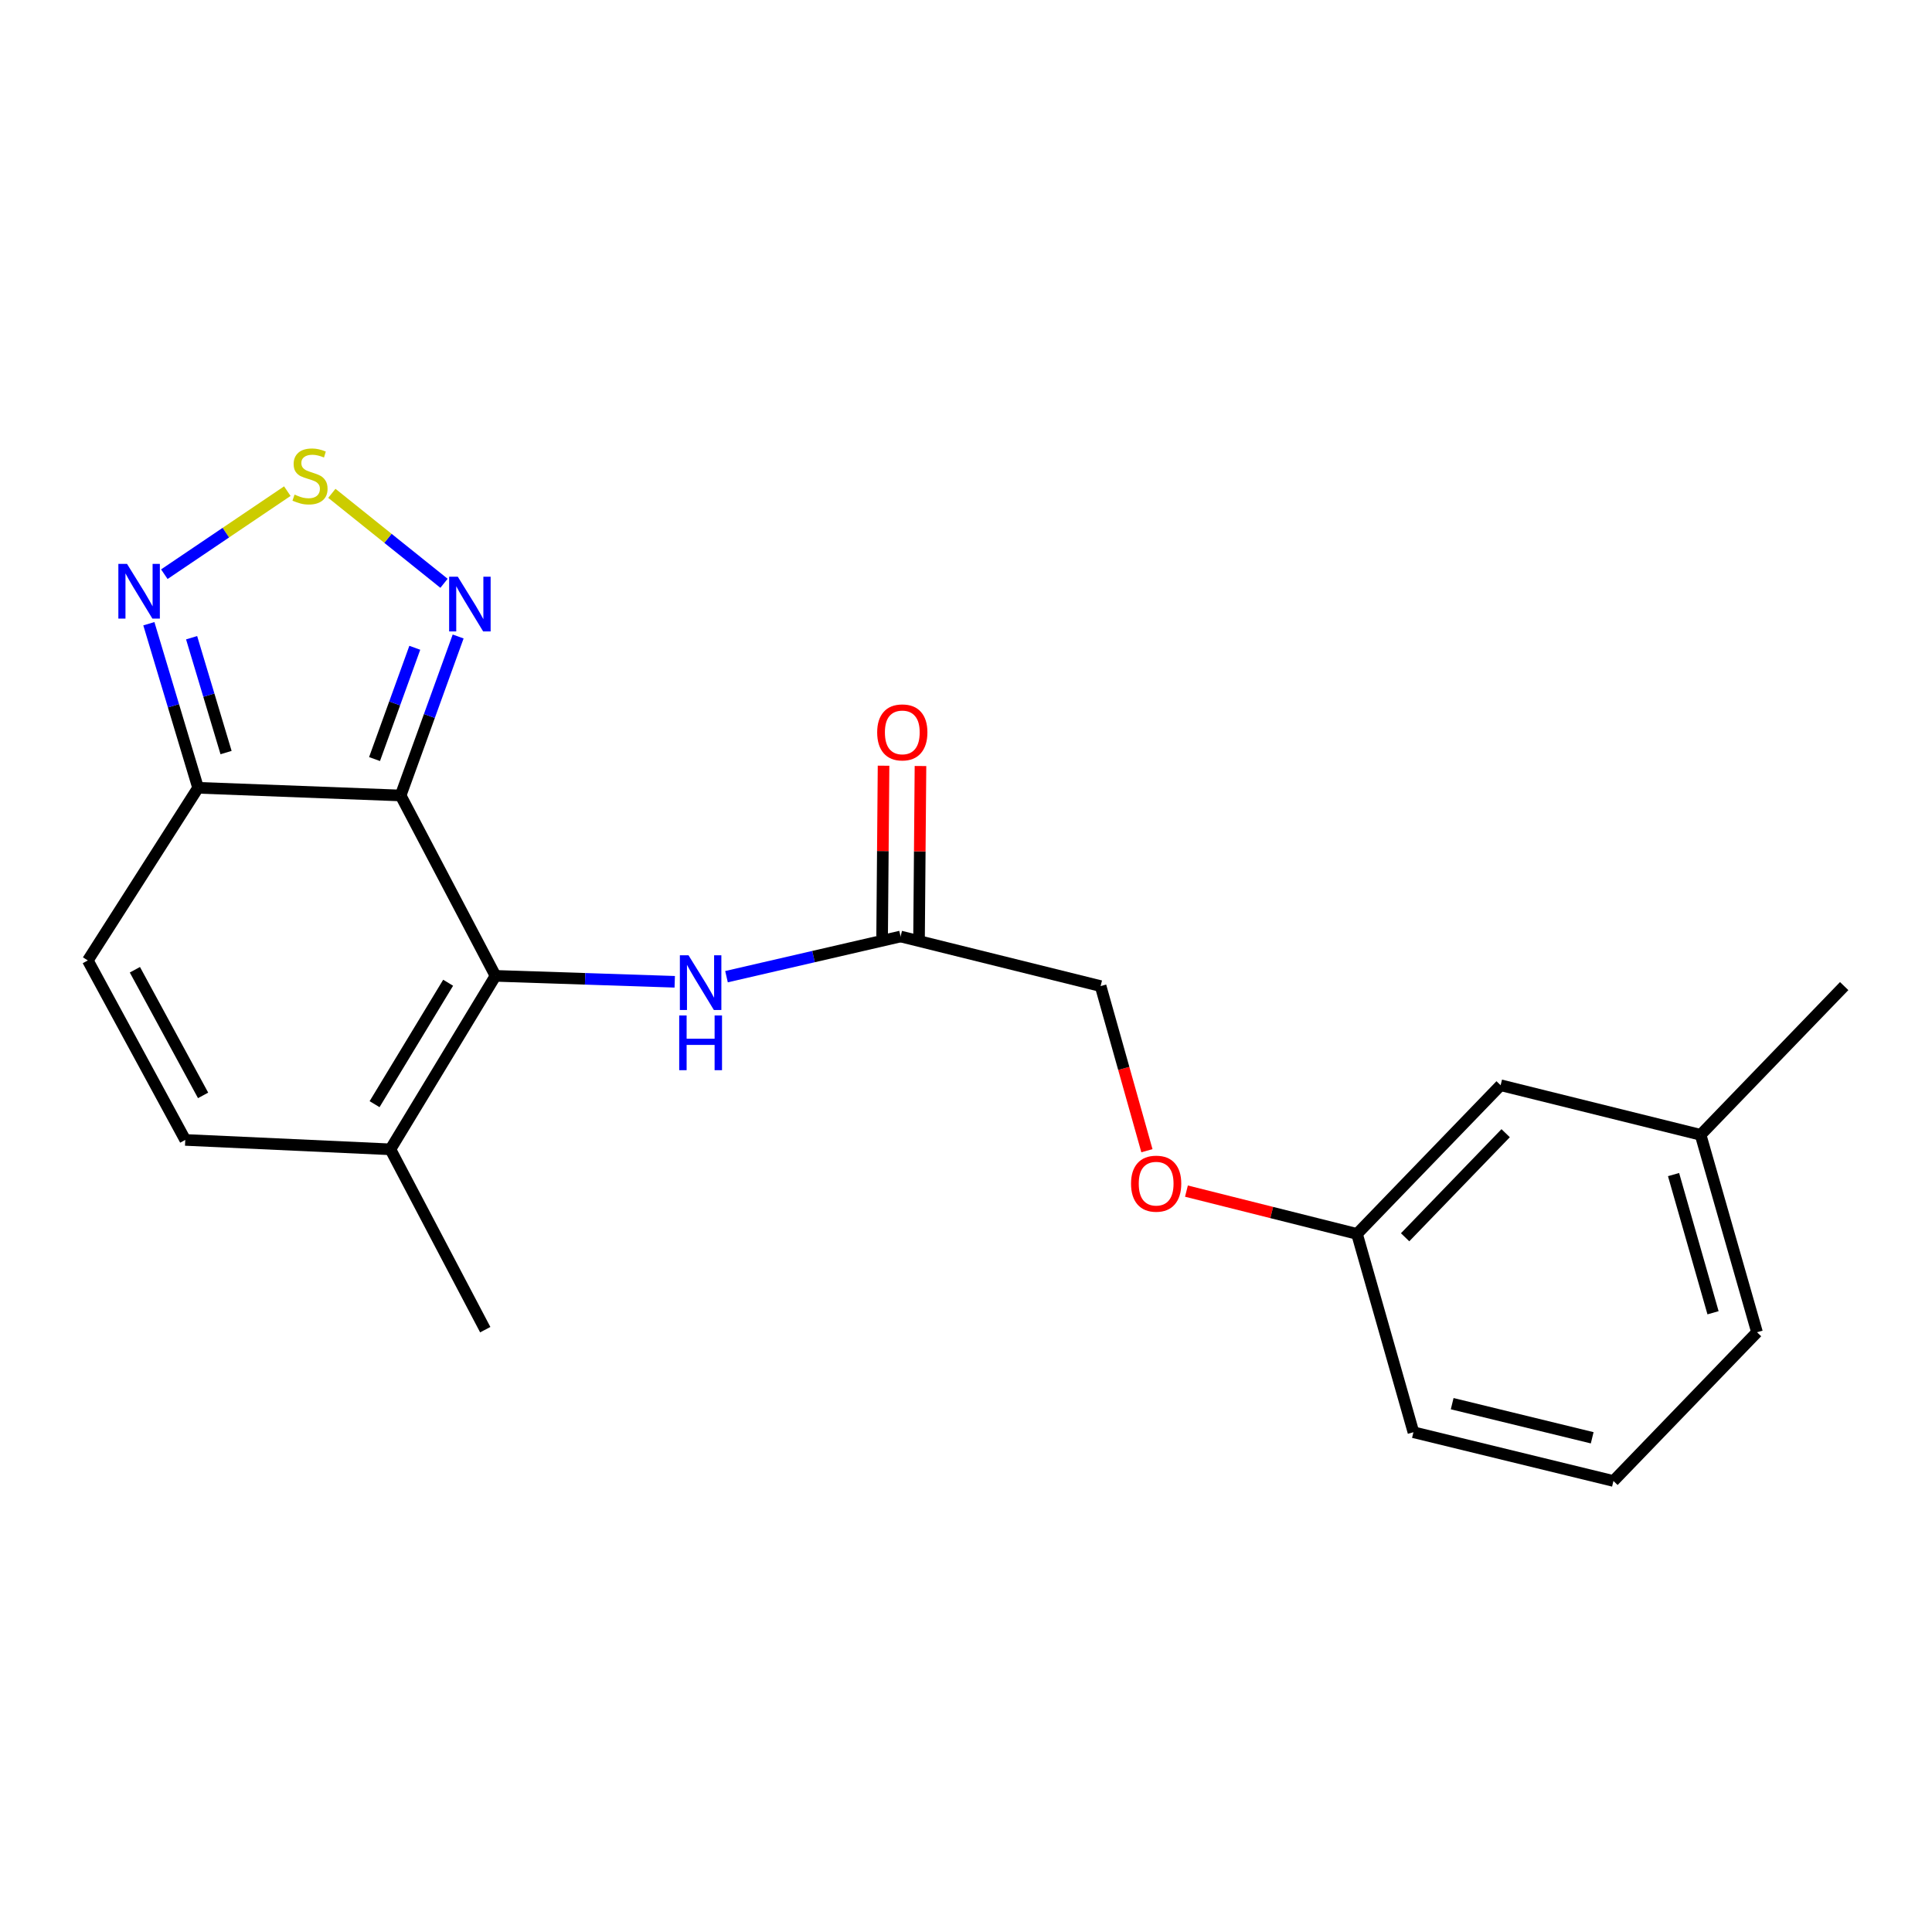 <?xml version='1.0' encoding='iso-8859-1'?>
<svg version='1.1' baseProfile='full'
              xmlns='http://www.w3.org/2000/svg'
                      xmlns:rdkit='http://www.rdkit.org/xml'
                      xmlns:xlink='http://www.w3.org/1999/xlink'
                  xml:space='preserve'
width='1000px' height='1000px' viewBox='0 0 1000 1000'>
<!-- END OF HEADER -->
<rect style='opacity:1.0;fill:#FFFFFF;stroke:none' width='1000' height='1000' x='0' y='0'> </rect>
<path class='bond-0' d='M 207.37,411.735 L 256.464,505.101' style='fill:none;fill-rule:evenodd;stroke:#000000;stroke-width:6px;stroke-linecap:butt;stroke-linejoin:miter;stroke-opacity:1' />
<path class='bond-1' d='M 207.37,411.735 L 102.524,407.763' style='fill:none;fill-rule:evenodd;stroke:#000000;stroke-width:6px;stroke-linecap:butt;stroke-linejoin:miter;stroke-opacity:1' />
<path class='bond-2' d='M 207.37,411.735 L 222.253,370.592' style='fill:none;fill-rule:evenodd;stroke:#000000;stroke-width:6px;stroke-linecap:butt;stroke-linejoin:miter;stroke-opacity:1' />
<path class='bond-2' d='M 222.253,370.592 L 237.135,329.449' style='fill:none;fill-rule:evenodd;stroke:#0000FF;stroke-width:6px;stroke-linecap:butt;stroke-linejoin:miter;stroke-opacity:1' />
<path class='bond-2' d='M 193.859,392.89 L 204.277,364.09' style='fill:none;fill-rule:evenodd;stroke:#000000;stroke-width:6px;stroke-linecap:butt;stroke-linejoin:miter;stroke-opacity:1' />
<path class='bond-2' d='M 204.277,364.09 L 214.695,335.29' style='fill:none;fill-rule:evenodd;stroke:#0000FF;stroke-width:6px;stroke-linecap:butt;stroke-linejoin:miter;stroke-opacity:1' />
<path class='bond-5' d='M 256.464,505.101 L 202.071,594.889' style='fill:none;fill-rule:evenodd;stroke:#000000;stroke-width:6px;stroke-linecap:butt;stroke-linejoin:miter;stroke-opacity:1' />
<path class='bond-5' d='M 231.956,508.665 L 193.88,571.517' style='fill:none;fill-rule:evenodd;stroke:#000000;stroke-width:6px;stroke-linecap:butt;stroke-linejoin:miter;stroke-opacity:1' />
<path class='bond-6' d='M 256.464,505.101 L 302.852,506.637' style='fill:none;fill-rule:evenodd;stroke:#000000;stroke-width:6px;stroke-linecap:butt;stroke-linejoin:miter;stroke-opacity:1' />
<path class='bond-6' d='M 302.852,506.637 L 349.241,508.173' style='fill:none;fill-rule:evenodd;stroke:#0000FF;stroke-width:6px;stroke-linecap:butt;stroke-linejoin:miter;stroke-opacity:1' />
<path class='bond-4' d='M 102.524,407.763 L 89.785,365.298' style='fill:none;fill-rule:evenodd;stroke:#000000;stroke-width:6px;stroke-linecap:butt;stroke-linejoin:miter;stroke-opacity:1' />
<path class='bond-4' d='M 89.785,365.298 L 77.047,322.834' style='fill:none;fill-rule:evenodd;stroke:#0000FF;stroke-width:6px;stroke-linecap:butt;stroke-linejoin:miter;stroke-opacity:1' />
<path class='bond-4' d='M 117.011,389.532 L 108.095,359.806' style='fill:none;fill-rule:evenodd;stroke:#000000;stroke-width:6px;stroke-linecap:butt;stroke-linejoin:miter;stroke-opacity:1' />
<path class='bond-4' d='M 108.095,359.806 L 99.178,330.081' style='fill:none;fill-rule:evenodd;stroke:#0000FF;stroke-width:6px;stroke-linecap:butt;stroke-linejoin:miter;stroke-opacity:1' />
<path class='bond-7' d='M 102.524,407.763 L 45.455,497.126' style='fill:none;fill-rule:evenodd;stroke:#000000;stroke-width:6px;stroke-linecap:butt;stroke-linejoin:miter;stroke-opacity:1' />
<path class='bond-3' d='M 229.819,301.913 L 200.792,278.631' style='fill:none;fill-rule:evenodd;stroke:#0000FF;stroke-width:6px;stroke-linecap:butt;stroke-linejoin:miter;stroke-opacity:1' />
<path class='bond-3' d='M 200.792,278.631 L 171.766,255.349' style='fill:none;fill-rule:evenodd;stroke:#CCCC00;stroke-width:6px;stroke-linecap:butt;stroke-linejoin:miter;stroke-opacity:1' />
<path class='bond-21' d='M 148.715,254.217 L 116.886,275.71' style='fill:none;fill-rule:evenodd;stroke:#CCCC00;stroke-width:6px;stroke-linecap:butt;stroke-linejoin:miter;stroke-opacity:1' />
<path class='bond-21' d='M 116.886,275.71 L 85.057,297.203' style='fill:none;fill-rule:evenodd;stroke:#0000FF;stroke-width:6px;stroke-linecap:butt;stroke-linejoin:miter;stroke-opacity:1' />
<path class='bond-16' d='M 202.071,594.889 L 251.164,688.234' style='fill:none;fill-rule:evenodd;stroke:#000000;stroke-width:6px;stroke-linecap:butt;stroke-linejoin:miter;stroke-opacity:1' />
<path class='bond-22' d='M 202.071,594.889 L 95.886,590.025' style='fill:none;fill-rule:evenodd;stroke:#000000;stroke-width:6px;stroke-linecap:butt;stroke-linejoin:miter;stroke-opacity:1' />
<path class='bond-9' d='M 376.033,505.524 L 421.089,495.123' style='fill:none;fill-rule:evenodd;stroke:#0000FF;stroke-width:6px;stroke-linecap:butt;stroke-linejoin:miter;stroke-opacity:1' />
<path class='bond-9' d='M 421.089,495.123 L 466.145,484.723' style='fill:none;fill-rule:evenodd;stroke:#000000;stroke-width:6px;stroke-linecap:butt;stroke-linejoin:miter;stroke-opacity:1' />
<path class='bond-8' d='M 45.455,497.126 L 95.886,590.025' style='fill:none;fill-rule:evenodd;stroke:#000000;stroke-width:6px;stroke-linecap:butt;stroke-linejoin:miter;stroke-opacity:1' />
<path class='bond-8' d='M 69.819,501.941 L 105.121,566.971' style='fill:none;fill-rule:evenodd;stroke:#000000;stroke-width:6px;stroke-linecap:butt;stroke-linejoin:miter;stroke-opacity:1' />
<path class='bond-10' d='M 475.702,484.802 L 476.07,440.645' style='fill:none;fill-rule:evenodd;stroke:#000000;stroke-width:6px;stroke-linecap:butt;stroke-linejoin:miter;stroke-opacity:1' />
<path class='bond-10' d='M 476.07,440.645 L 476.439,396.488' style='fill:none;fill-rule:evenodd;stroke:#FF0000;stroke-width:6px;stroke-linecap:butt;stroke-linejoin:miter;stroke-opacity:1' />
<path class='bond-10' d='M 456.588,484.643 L 456.956,440.486' style='fill:none;fill-rule:evenodd;stroke:#000000;stroke-width:6px;stroke-linecap:butt;stroke-linejoin:miter;stroke-opacity:1' />
<path class='bond-10' d='M 456.956,440.486 L 457.324,396.329' style='fill:none;fill-rule:evenodd;stroke:#FF0000;stroke-width:6px;stroke-linecap:butt;stroke-linejoin:miter;stroke-opacity:1' />
<path class='bond-12' d='M 466.145,484.723 L 569.674,510.4' style='fill:none;fill-rule:evenodd;stroke:#000000;stroke-width:6px;stroke-linecap:butt;stroke-linejoin:miter;stroke-opacity:1' />
<path class='bond-11' d='M 593.646,595.607 L 581.66,553.004' style='fill:none;fill-rule:evenodd;stroke:#FF0000;stroke-width:6px;stroke-linecap:butt;stroke-linejoin:miter;stroke-opacity:1' />
<path class='bond-11' d='M 581.66,553.004 L 569.674,510.4' style='fill:none;fill-rule:evenodd;stroke:#000000;stroke-width:6px;stroke-linecap:butt;stroke-linejoin:miter;stroke-opacity:1' />
<path class='bond-13' d='M 614.101,616.516 L 658.244,627.595' style='fill:none;fill-rule:evenodd;stroke:#FF0000;stroke-width:6px;stroke-linecap:butt;stroke-linejoin:miter;stroke-opacity:1' />
<path class='bond-13' d='M 658.244,627.595 L 702.386,638.673' style='fill:none;fill-rule:evenodd;stroke:#000000;stroke-width:6px;stroke-linecap:butt;stroke-linejoin:miter;stroke-opacity:1' />
<path class='bond-14' d='M 702.386,638.673 L 776.722,561.714' style='fill:none;fill-rule:evenodd;stroke:#000000;stroke-width:6px;stroke-linecap:butt;stroke-linejoin:miter;stroke-opacity:1' />
<path class='bond-14' d='M 727.285,640.409 L 779.321,586.538' style='fill:none;fill-rule:evenodd;stroke:#000000;stroke-width:6px;stroke-linecap:butt;stroke-linejoin:miter;stroke-opacity:1' />
<path class='bond-18' d='M 702.386,638.673 L 731.59,741.321' style='fill:none;fill-rule:evenodd;stroke:#000000;stroke-width:6px;stroke-linecap:butt;stroke-linejoin:miter;stroke-opacity:1' />
<path class='bond-15' d='M 776.722,561.714 L 880.23,587.381' style='fill:none;fill-rule:evenodd;stroke:#000000;stroke-width:6px;stroke-linecap:butt;stroke-linejoin:miter;stroke-opacity:1' />
<path class='bond-20' d='M 880.23,587.381 L 954.545,510.4' style='fill:none;fill-rule:evenodd;stroke:#000000;stroke-width:6px;stroke-linecap:butt;stroke-linejoin:miter;stroke-opacity:1' />
<path class='bond-23' d='M 880.23,587.381 L 909.423,689.562' style='fill:none;fill-rule:evenodd;stroke:#000000;stroke-width:6px;stroke-linecap:butt;stroke-linejoin:miter;stroke-opacity:1' />
<path class='bond-23' d='M 866.23,607.959 L 886.665,679.486' style='fill:none;fill-rule:evenodd;stroke:#000000;stroke-width:6px;stroke-linecap:butt;stroke-linejoin:miter;stroke-opacity:1' />
<path class='bond-17' d='M 835.119,766.553 L 731.59,741.321' style='fill:none;fill-rule:evenodd;stroke:#000000;stroke-width:6px;stroke-linecap:butt;stroke-linejoin:miter;stroke-opacity:1' />
<path class='bond-17' d='M 824.116,744.197 L 751.645,726.534' style='fill:none;fill-rule:evenodd;stroke:#000000;stroke-width:6px;stroke-linecap:butt;stroke-linejoin:miter;stroke-opacity:1' />
<path class='bond-19' d='M 835.119,766.553 L 909.423,689.562' style='fill:none;fill-rule:evenodd;stroke:#000000;stroke-width:6px;stroke-linecap:butt;stroke-linejoin:miter;stroke-opacity:1' />
<path  class='atom-3' d='M 236.95 298.495
L 246.23 313.495
Q 247.15 314.975, 248.63 317.655
Q 250.11 320.335, 250.19 320.495
L 250.19 298.495
L 253.95 298.495
L 253.95 326.815
L 250.07 326.815
L 240.11 310.415
Q 238.95 308.495, 237.71 306.295
Q 236.51 304.095, 236.15 303.415
L 236.15 326.815
L 232.47 326.815
L 232.47 298.495
L 236.95 298.495
' fill='#0000FF'/>
<path  class='atom-4' d='M 152.463 256.003
Q 152.783 256.123, 154.103 256.683
Q 155.423 257.243, 156.863 257.603
Q 158.343 257.923, 159.783 257.923
Q 162.463 257.923, 164.023 256.643
Q 165.583 255.323, 165.583 253.043
Q 165.583 251.483, 164.783 250.523
Q 164.023 249.563, 162.823 249.043
Q 161.623 248.523, 159.623 247.923
Q 157.103 247.163, 155.583 246.443
Q 154.103 245.723, 153.023 244.203
Q 151.983 242.683, 151.983 240.123
Q 151.983 236.563, 154.383 234.363
Q 156.823 232.163, 161.623 232.163
Q 164.903 232.163, 168.623 233.723
L 167.703 236.803
Q 164.303 235.403, 161.743 235.403
Q 158.983 235.403, 157.463 236.563
Q 155.943 237.683, 155.983 239.643
Q 155.983 241.163, 156.743 242.083
Q 157.543 243.003, 158.663 243.523
Q 159.823 244.043, 161.743 244.643
Q 164.303 245.443, 165.823 246.243
Q 167.343 247.043, 168.423 248.683
Q 169.543 250.283, 169.543 253.043
Q 169.543 256.963, 166.903 259.083
Q 164.303 261.163, 159.943 261.163
Q 157.423 261.163, 155.503 260.603
Q 153.623 260.083, 151.383 259.163
L 152.463 256.003
' fill='#CCCC00'/>
<path  class='atom-5' d='M 65.743 291.858
L 75.023 306.858
Q 75.943 308.338, 77.423 311.018
Q 78.903 313.698, 78.983 313.858
L 78.983 291.858
L 82.743 291.858
L 82.743 320.178
L 78.863 320.178
L 68.903 303.778
Q 67.743 301.858, 66.503 299.658
Q 65.303 297.458, 64.943 296.778
L 64.943 320.178
L 61.263 320.178
L 61.263 291.858
L 65.743 291.858
' fill='#0000FF'/>
<path  class='atom-7' d='M 356.377 494.456
L 365.657 509.456
Q 366.577 510.936, 368.057 513.616
Q 369.537 516.296, 369.617 516.456
L 369.617 494.456
L 373.377 494.456
L 373.377 522.776
L 369.497 522.776
L 359.537 506.376
Q 358.377 504.456, 357.137 502.256
Q 355.937 500.056, 355.577 499.376
L 355.577 522.776
L 351.897 522.776
L 351.897 494.456
L 356.377 494.456
' fill='#0000FF'/>
<path  class='atom-7' d='M 351.557 525.608
L 355.397 525.608
L 355.397 537.648
L 369.877 537.648
L 369.877 525.608
L 373.717 525.608
L 373.717 553.928
L 369.877 553.928
L 369.877 540.848
L 355.397 540.848
L 355.397 553.928
L 351.557 553.928
L 351.557 525.608
' fill='#0000FF'/>
<path  class='atom-11' d='M 454.027 379.086
Q 454.027 372.286, 457.387 368.486
Q 460.747 364.686, 467.027 364.686
Q 473.307 364.686, 476.667 368.486
Q 480.027 372.286, 480.027 379.086
Q 480.027 385.966, 476.627 389.886
Q 473.227 393.766, 467.027 393.766
Q 460.787 393.766, 457.387 389.886
Q 454.027 386.006, 454.027 379.086
M 467.027 390.566
Q 471.347 390.566, 473.667 387.686
Q 476.027 384.766, 476.027 379.086
Q 476.027 373.526, 473.667 370.726
Q 471.347 367.886, 467.027 367.886
Q 462.707 367.886, 460.347 370.686
Q 458.027 373.486, 458.027 379.086
Q 458.027 384.806, 460.347 387.686
Q 462.707 390.566, 467.027 390.566
' fill='#FF0000'/>
<path  class='atom-12' d='M 585.421 612.661
Q 585.421 605.861, 588.781 602.061
Q 592.141 598.261, 598.421 598.261
Q 604.701 598.261, 608.061 602.061
Q 611.421 605.861, 611.421 612.661
Q 611.421 619.541, 608.021 623.461
Q 604.621 627.341, 598.421 627.341
Q 592.181 627.341, 588.781 623.461
Q 585.421 619.581, 585.421 612.661
M 598.421 624.141
Q 602.741 624.141, 605.061 621.261
Q 607.421 618.341, 607.421 612.661
Q 607.421 607.101, 605.061 604.301
Q 602.741 601.461, 598.421 601.461
Q 594.101 601.461, 591.741 604.261
Q 589.421 607.061, 589.421 612.661
Q 589.421 618.381, 591.741 621.261
Q 594.101 624.141, 598.421 624.141
' fill='#FF0000'/>
</svg>
